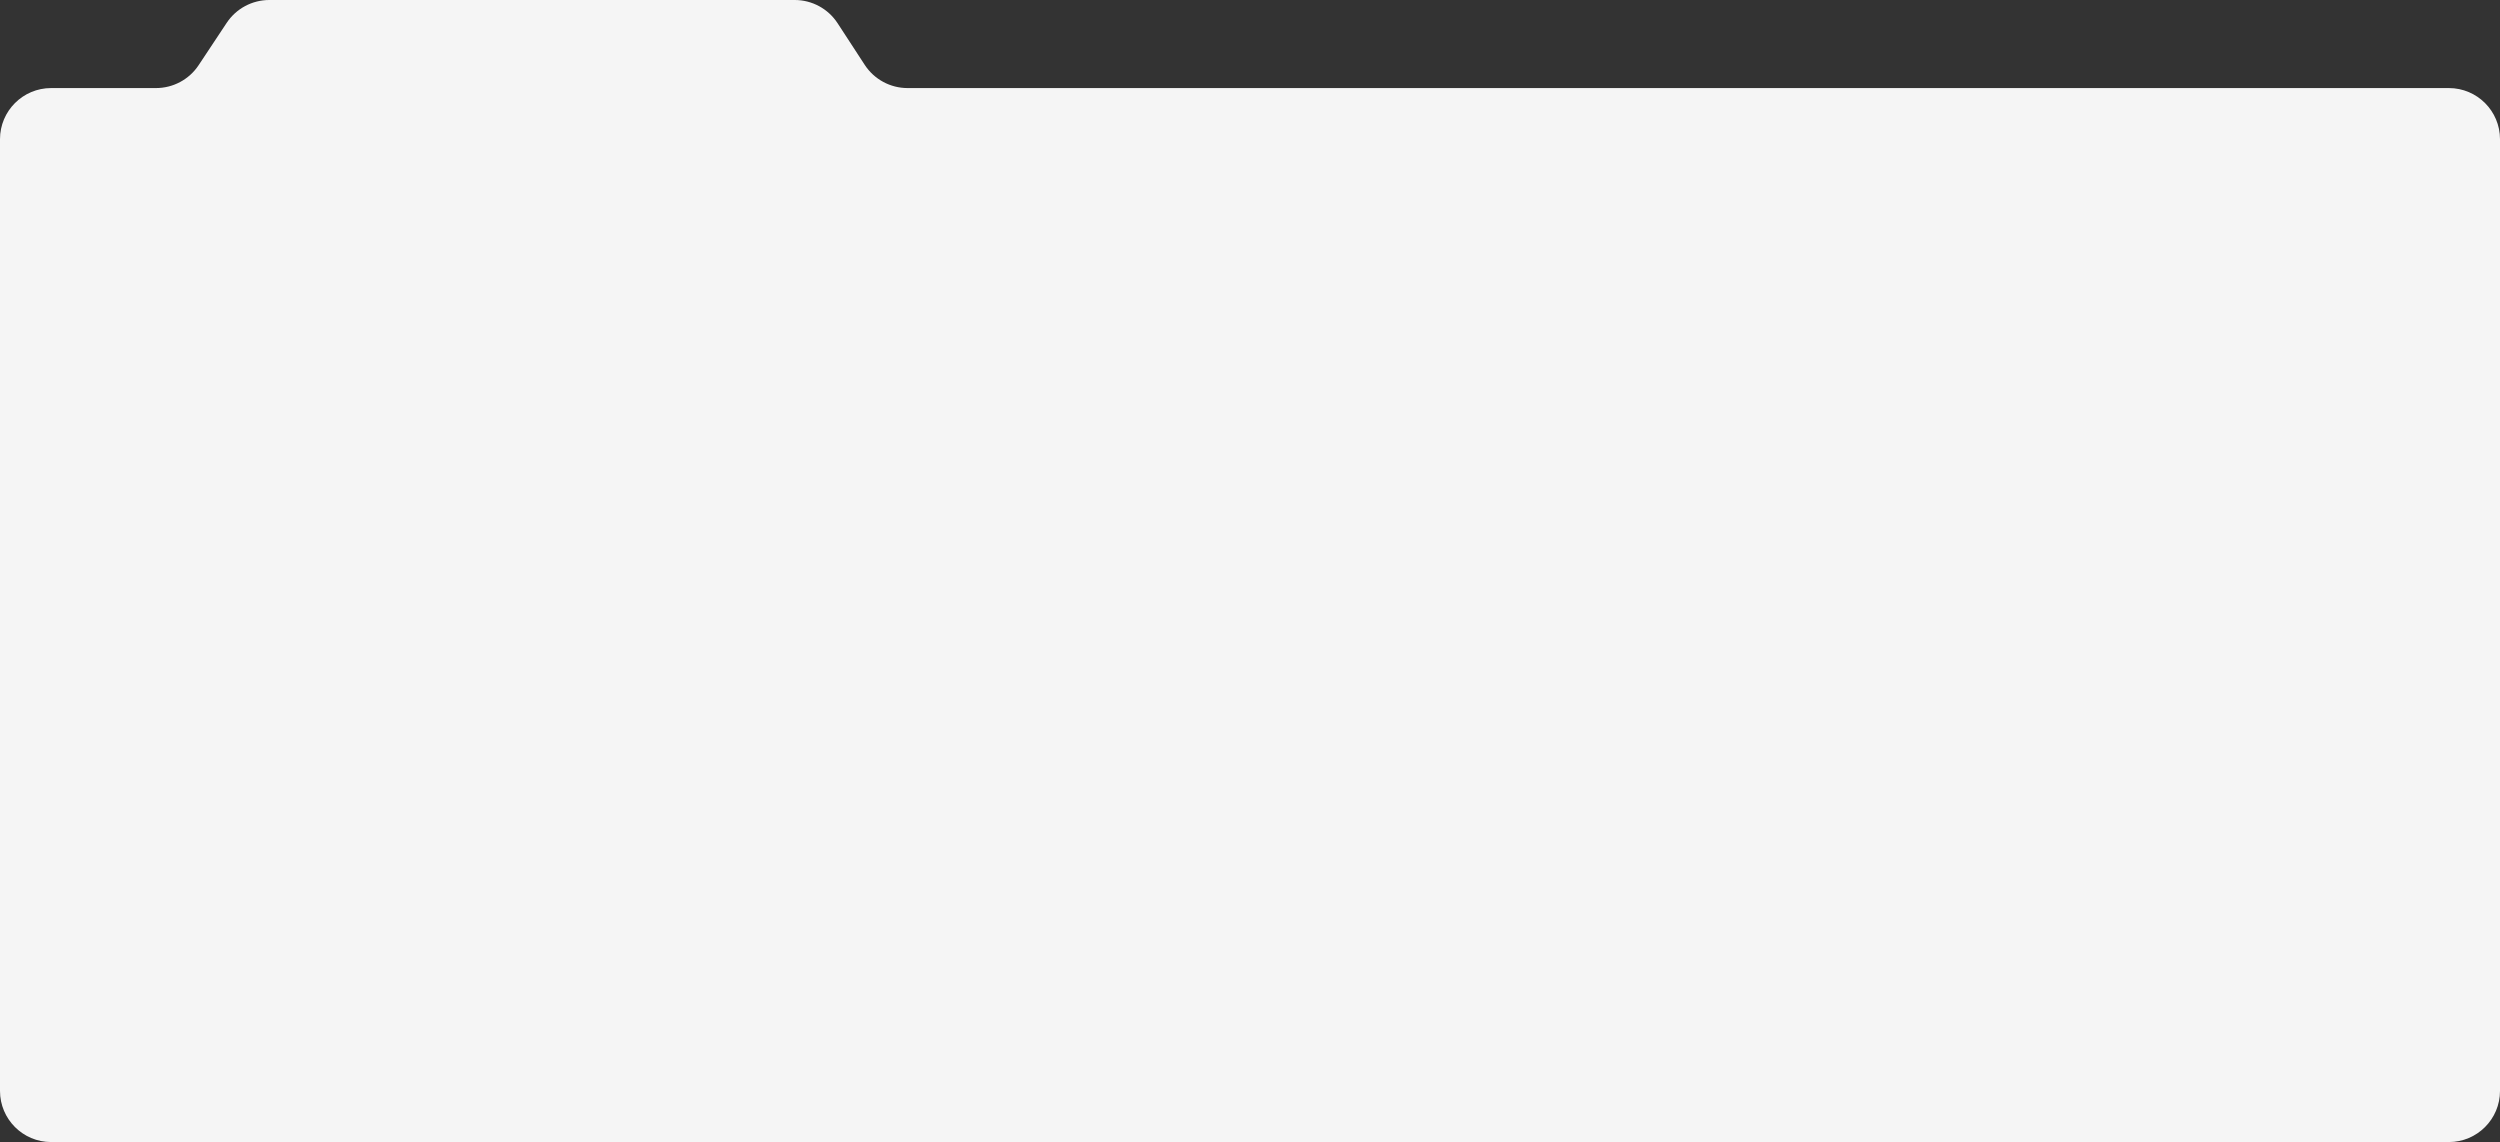 <?xml version="1.0" encoding="UTF-8"?> <svg xmlns="http://www.w3.org/2000/svg" width="880" height="402" viewBox="0 0 880 402" fill="none"><rect x="0" y="0" width="880" height="402" fill="#333333" stroke="none"/> <path fill-rule="evenodd" clip-rule="evenodd" d="M304.382 22.828C307.704 27.926 313.377 31 319.462 31H862C871.941 31 880 39.059 880 49V384C880 393.941 871.941 402 862 402H18C8.059 402 0 393.941 0 384V49C0 39.059 8.059 31 18 31H54.913C60.948 31 66.581 27.976 69.915 22.947L79.791 8.053C83.125 3.024 88.758 8.34853e-06 94.793 8.08475e-06L279.75 0C285.835 -2.6598e-07 291.508 3.074 294.83 8.172L304.382 22.828Z" fill="#F5F5F5"></path> </svg> 